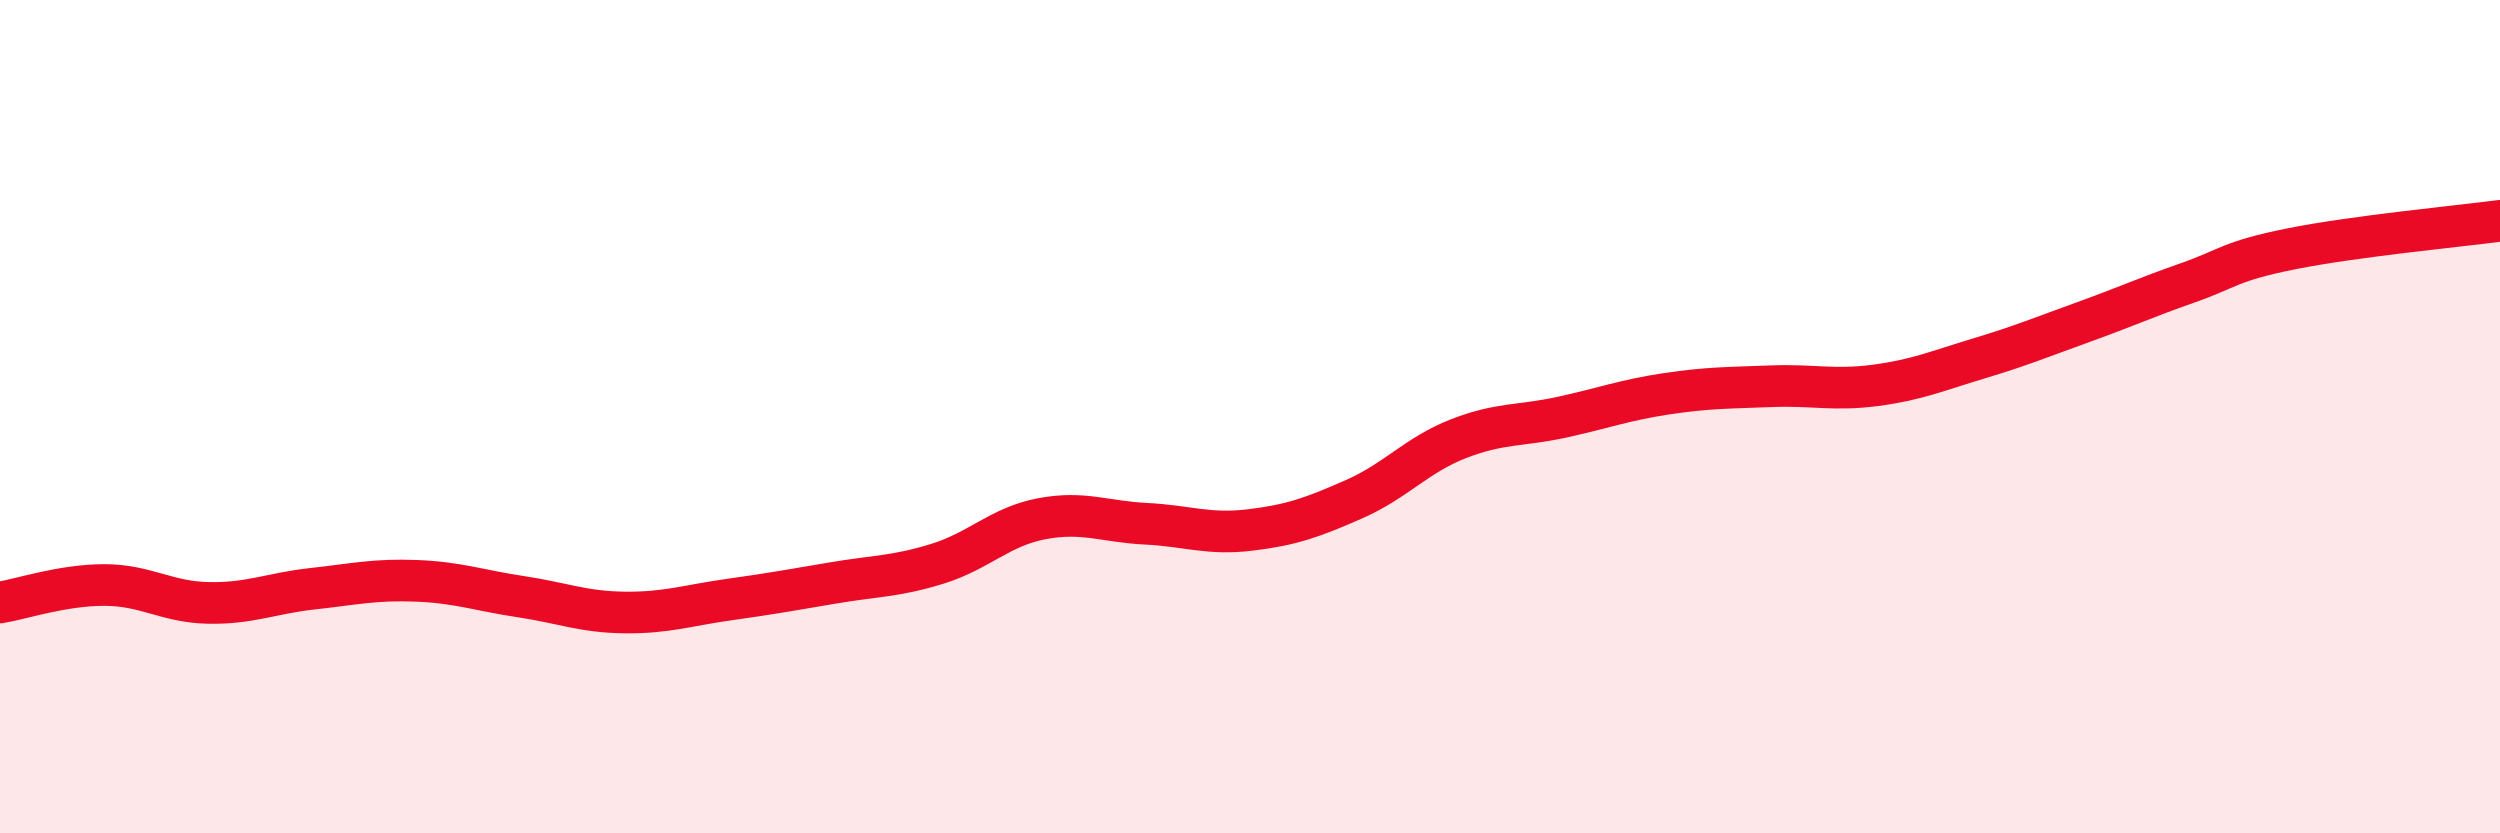 
    <svg width="60" height="20" viewBox="0 0 60 20" xmlns="http://www.w3.org/2000/svg">
      <path
        d="M 0,14.46 C 0.5,14.38 1.5,14.04 2.5,14.04 C 3.5,14.04 4,14.45 5,14.47 C 6,14.49 6.5,14.24 7.5,14.13 C 8.5,14.02 9,13.9 10,13.94 C 11,13.98 11.5,14.17 12.5,14.32 C 13.5,14.47 14,14.69 15,14.7 C 16,14.71 16.5,14.53 17.5,14.39 C 18.5,14.25 19,14.16 20,13.99 C 21,13.82 21.5,13.84 22.5,13.53 C 23.5,13.22 24,12.64 25,12.45 C 26,12.26 26.5,12.52 27.5,12.57 C 28.5,12.62 29,12.84 30,12.72 C 31,12.6 31.5,12.42 32.5,11.98 C 33.5,11.54 34,10.92 35,10.53 C 36,10.14 36.5,10.23 37.5,10.01 C 38.5,9.79 39,9.6 40,9.45 C 41,9.3 41.5,9.31 42.5,9.27 C 43.5,9.23 44,9.38 45,9.25 C 46,9.12 46.5,8.9 47.5,8.6 C 48.5,8.3 49,8.09 50,7.73 C 51,7.37 51.5,7.14 52.5,6.79 C 53.5,6.44 53.5,6.27 55,5.97 C 56.5,5.67 59,5.43 60,5.3L60 20L0 20Z"
        fill="#EB0A25"
        opacity="0.1"
        stroke-linecap="round"
        stroke-linejoin="round"
      />
      <path
        d="M 0,14.46 C 0.5,14.38 1.5,14.04 2.5,14.04 C 3.5,14.04 4,14.45 5,14.47 C 6,14.49 6.5,14.24 7.5,14.13 C 8.5,14.02 9,13.9 10,13.94 C 11,13.98 11.5,14.17 12.5,14.32 C 13.5,14.47 14,14.69 15,14.7 C 16,14.71 16.5,14.53 17.5,14.39 C 18.5,14.25 19,14.16 20,13.99 C 21,13.82 21.5,13.84 22.5,13.53 C 23.5,13.22 24,12.64 25,12.45 C 26,12.26 26.5,12.52 27.5,12.57 C 28.5,12.62 29,12.84 30,12.72 C 31,12.6 31.5,12.42 32.5,11.98 C 33.5,11.54 34,10.92 35,10.53 C 36,10.14 36.5,10.23 37.5,10.01 C 38.5,9.79 39,9.6 40,9.45 C 41,9.3 41.5,9.31 42.5,9.27 C 43.5,9.23 44,9.38 45,9.25 C 46,9.12 46.5,8.9 47.5,8.6 C 48.5,8.3 49,8.09 50,7.73 C 51,7.37 51.5,7.14 52.5,6.79 C 53.5,6.44 53.5,6.27 55,5.97 C 56.5,5.67 59,5.43 60,5.3"
        stroke="#EB0A25"
        stroke-width="1"
        fill="none"
        stroke-linecap="round"
        stroke-linejoin="round"
      />
    </svg>
  
